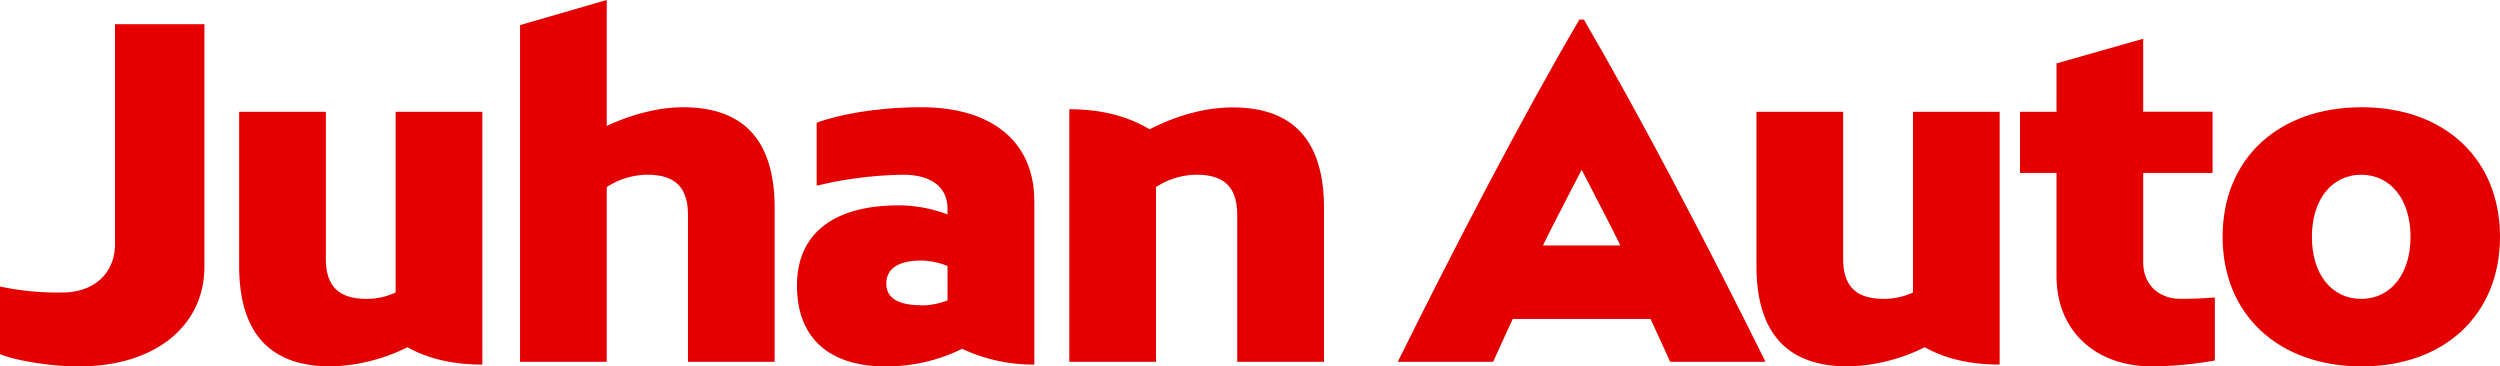 <svg id="Juhan_Auto" data-name="Juhan Auto" xmlns="http://www.w3.org/2000/svg" viewBox="0 0 709.6 104"><defs><style>.cls-1{fill:#e50000;}</style></defs><path class="cls-1" d="M272.84,430.56A51.45,51.45,0,0,1,251.08,436c-16.44,0-26-8.55-26-28.62V363.73h24.61v41.7c0,7.9,3.75,11.4,11.53,11.4a19.5,19.5,0,0,0,8.28-1.81V363.73h24.61v71.75C285.66,435.48,278.67,433.8,272.84,430.56Z" transform="translate(-157.2 -332)"/><path class="cls-1" d="M377.08,391.06V434.7H352.47V393c0-7.9-3.75-11.4-11.52-11.4a21.19,21.19,0,0,0-11.53,3.5v49.6H304.81V339.12L329.42,332v35.74c7.25-3.36,14.89-5.3,21.63-5.3C367.5,362.44,377.08,371,377.08,391.06Z" transform="translate(-157.2 -332)"/><path class="cls-1" d="M430.29,431A48.52,48.52,0,0,1,408.54,436c-16.06,0-25.13-8.16-25.13-22.92s10.36-22.8,29-22.8a39.41,39.41,0,0,1,13.73,2.59v-1.68c0-6.09-4.66-9.59-12.56-9.59A111.47,111.47,0,0,0,389,384.71V366.84c7.51-2.72,18.52-4.4,29.66-4.4,20.2,0,32.12,9.84,32.12,26.68v46.36A47.5,47.5,0,0,1,430.29,431Zm-11.52-12.31a21.23,21.23,0,0,0,7.38-1.42V407.5a21.1,21.1,0,0,0-7.38-1.55c-6.48,0-10,2.2-10,6.61C408.8,416.7,412.29,418.64,418.77,418.64Z" transform="translate(-157.2 -332)"/><path class="cls-1" d="M533,391.06V434.7H508.37V393c0-7.9-3.75-11.4-11.52-11.4a21.22,21.22,0,0,0-11.53,3.5v49.6H460.71V363c9.2,0,16.71,2.07,22.8,5.7,7.77-4,16.06-6.21,23.44-6.21C523.4,362.44,533,371,533,391.06Z" transform="translate(-157.2 -332)"/><path class="cls-1" d="M625.69,422.53H586.58c-1.94,4.15-3.75,8.16-5.57,12.17H553.94c16.06-32.38,34.84-68.64,51.55-97.13h1.29c16.58,28.49,35.49,64.75,51.55,97.13H631.26C629.45,430.69,627.63,426.68,625.69,422.53Zm-19.55-42.35c-3.63,7.12-7.52,14.38-11,21.5h22C613.65,394.56,609.76,387.3,606.14,380.18Z" transform="translate(-157.2 -332)"/><path class="cls-1" d="M703.51,430.56A51.45,51.45,0,0,1,681.75,436c-16.45,0-26-8.55-26-28.62V363.73h24.61v41.7c0,7.9,3.75,11.4,11.53,11.4a19.5,19.5,0,0,0,8.28-1.81V363.73h24.61v71.75C716.33,435.48,709.34,433.8,703.51,430.56Z" transform="translate(-157.2 -332)"/><path class="cls-1" d="M785.87,416.44v17.88A108.49,108.49,0,0,1,768.12,436c-16.32,0-27.2-10.23-27.2-25.65V381.09H730.56V363.73h10.36V350l24.61-7v20.72h19.69v17.36H765.53v25.38c0,6.21,4.28,10.36,10.62,10.36Q780.82,416.83,785.87,416.44Z" transform="translate(-157.2 -332)"/><path class="cls-1" d="M788.06,399.21c0-22.14,15.79-36.77,39.5-36.77,23.44,0,39.24,14.63,39.24,36.77S851,436,827.56,436C803.85,436,788.06,421.23,788.06,399.21Zm53.35,0c0-10.61-5.69-17.61-14-17.61s-14,7-14,17.61,5.57,17.62,14,17.62S841.41,409.71,841.41,399.21Z" transform="translate(-157.2 -332)"/><path class="cls-1" d="M189.84,338.86v46.33h0v16.1c0,8.29-6,13.73-14.9,13.73a79.06,79.06,0,0,1-17.74-1.69V432.5c3.37,1.55,13.47,3.5,22.41,3.5,21.37,0,35.61-11.27,35.61-28.37V338.86Z" transform="translate(-157.2 -332)"/></svg>